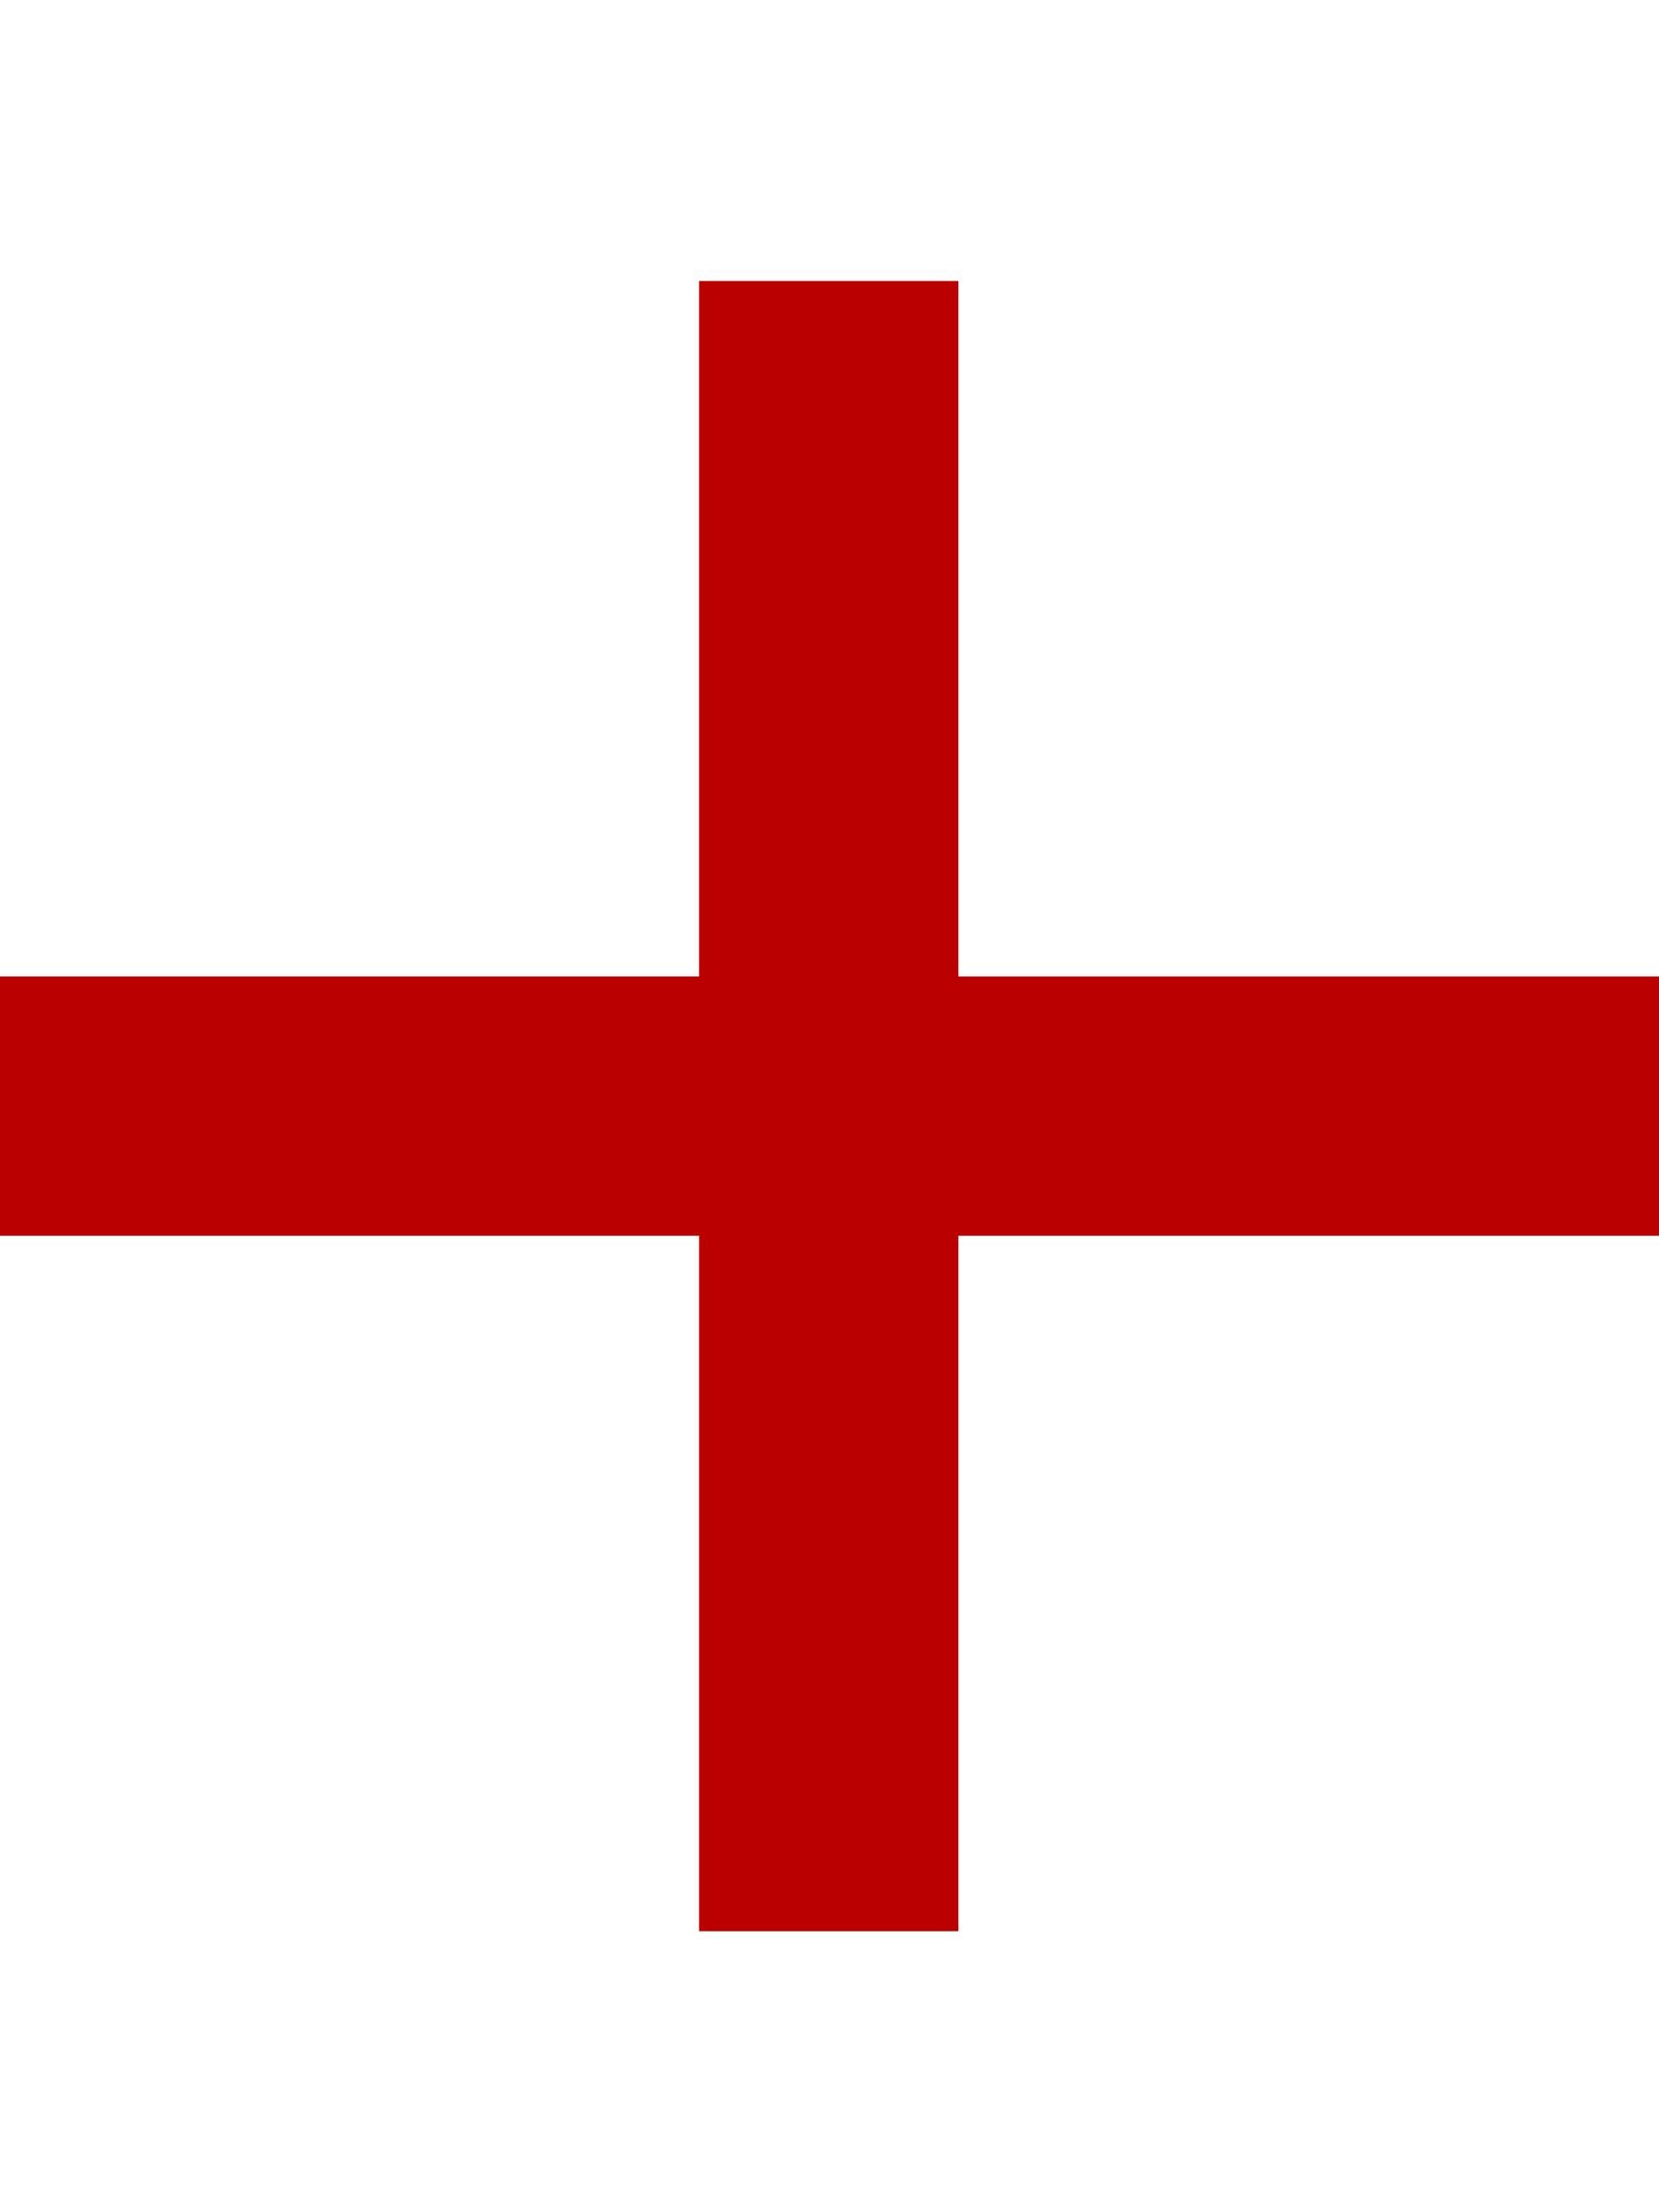 <?xml version="1.0" encoding="UTF-8" standalone="no"?>
<svg
   xmlns:dc="http://purl.org/dc/elements/1.1/"
   xmlns:cc="http://creativecommons.org/ns#"
   xmlns:rdf="http://www.w3.org/1999/02/22-rdf-syntax-ns#"
   xmlns:svg="http://www.w3.org/2000/svg"
   xmlns="http://www.w3.org/2000/svg"
   xmlns:sodipodi="http://sodipodi.sourceforge.net/DTD/sodipodi-0.dtd"
   xmlns:inkscape="http://www.inkscape.org/namespaces/inkscape"
   viewBox="0 0 384 512"
   version="1.1"
   id="svg4"
   sodipodi:docname="plus-red-new.svg"
   inkscape:version="0.92.4 (5da689c313, 2019-01-14)">
  <defs
     id="defs8" />
  <sodipodi:namedview
     pagecolor="#ffffff"
     bordercolor="#666666"
     borderopacity="1"
     objecttolerance="10"
     gridtolerance="10"
     guidetolerance="10"
     inkscape:pageopacity="0"
     inkscape:pageshadow="2"
     inkscape:window-width="3840"
     inkscape:window-height="2126"
     id="namedview6"
     showgrid="false"
     inkscape:zoom="1.84375"
     inkscape:cx="66.172993"
     inkscape:cy="272.24639"
     inkscape:window-x="-11"
     inkscape:window-y="-11"
     inkscape:window-maximized="1"
     inkscape:current-layer="svg4" />
  <!-- Font Awesome Pro 5.15.2 by @fontawesome - https://fontawesome.com License - https://fontawesome.com/license (Commercial License) -->
  <path
     inkscape:connector-curvature="0"
     style="fill:#bb0000;stroke:#bb0000;stroke-width:29.641"
     id="Path_154"
     data-name="Path 154"
     d="m 176.631,79.861 h 30.382 v 160.949 h 162.342 v 30.382 H 207.013 V 432.139 H 176.631 V 271.191 H 14.645 V 240.809 H 176.631 Z" />
</svg>
